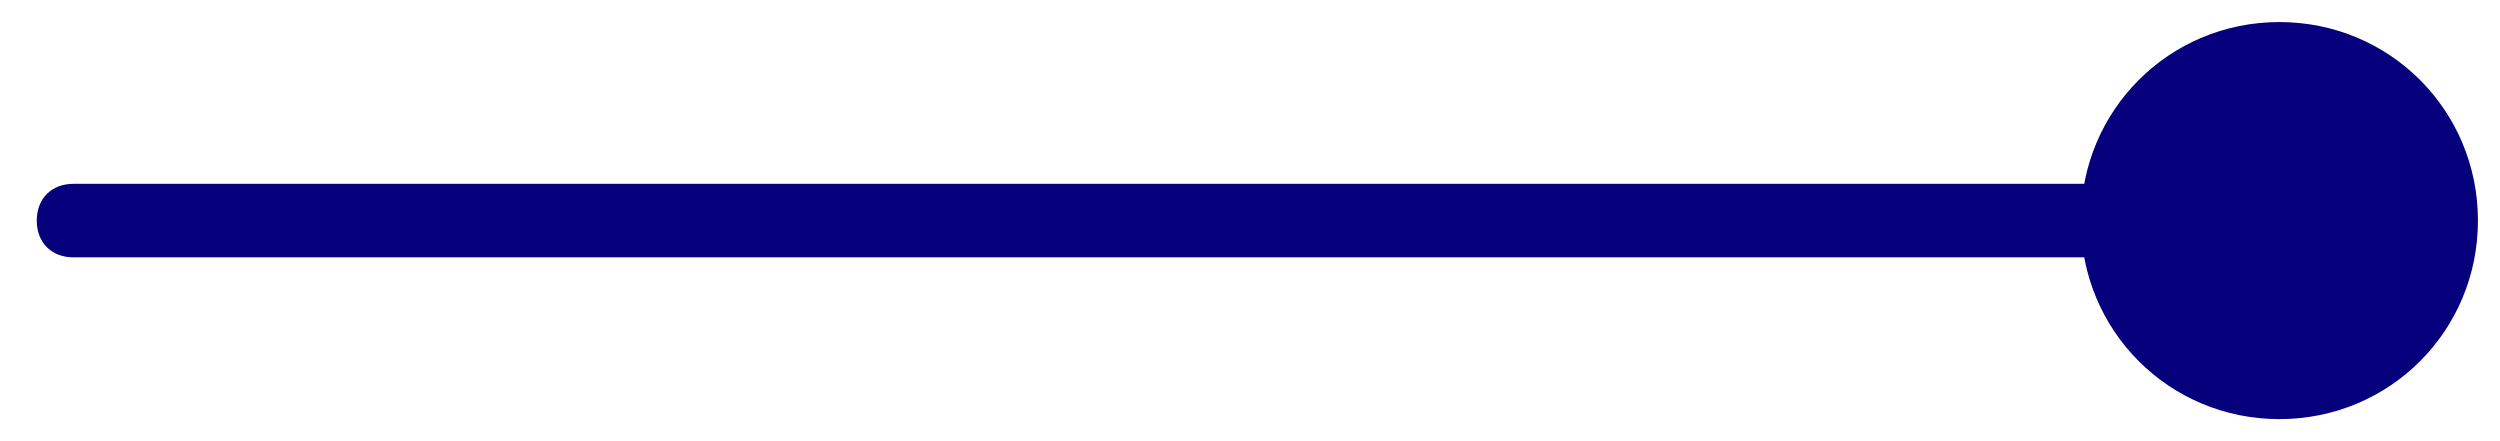 <?xml version="1.0" encoding="utf-8"?>
<!-- Generator: Adobe Illustrator 26.0.3, SVG Export Plug-In . SVG Version: 6.00 Build 0)  -->
<svg version="1.1" id="Layer_1" xmlns="http://www.w3.org/2000/svg" xmlns:xlink="http://www.w3.org/1999/xlink" x="0px" y="0px"
	 viewBox="0 0 34 6" style="enable-background:new 0 0 34 6;" xml:space="preserve">
<style type="text/css">
	.st0{fill:#06007D;}
</style>
<path class="st0" d="M1,2.5C0.7,2.5,0.5,2.7,0.5,3S0.7,3.5,1,3.5V2.5z M28.3,3c0,1.5,1.2,2.7,2.7,2.7c1.5,0,2.7-1.2,2.7-2.7
	S32.5,0.3,31,0.3C29.5,0.3,28.3,1.5,28.3,3z M1,3.5h30v-1H1V3.5z"/>
</svg>
